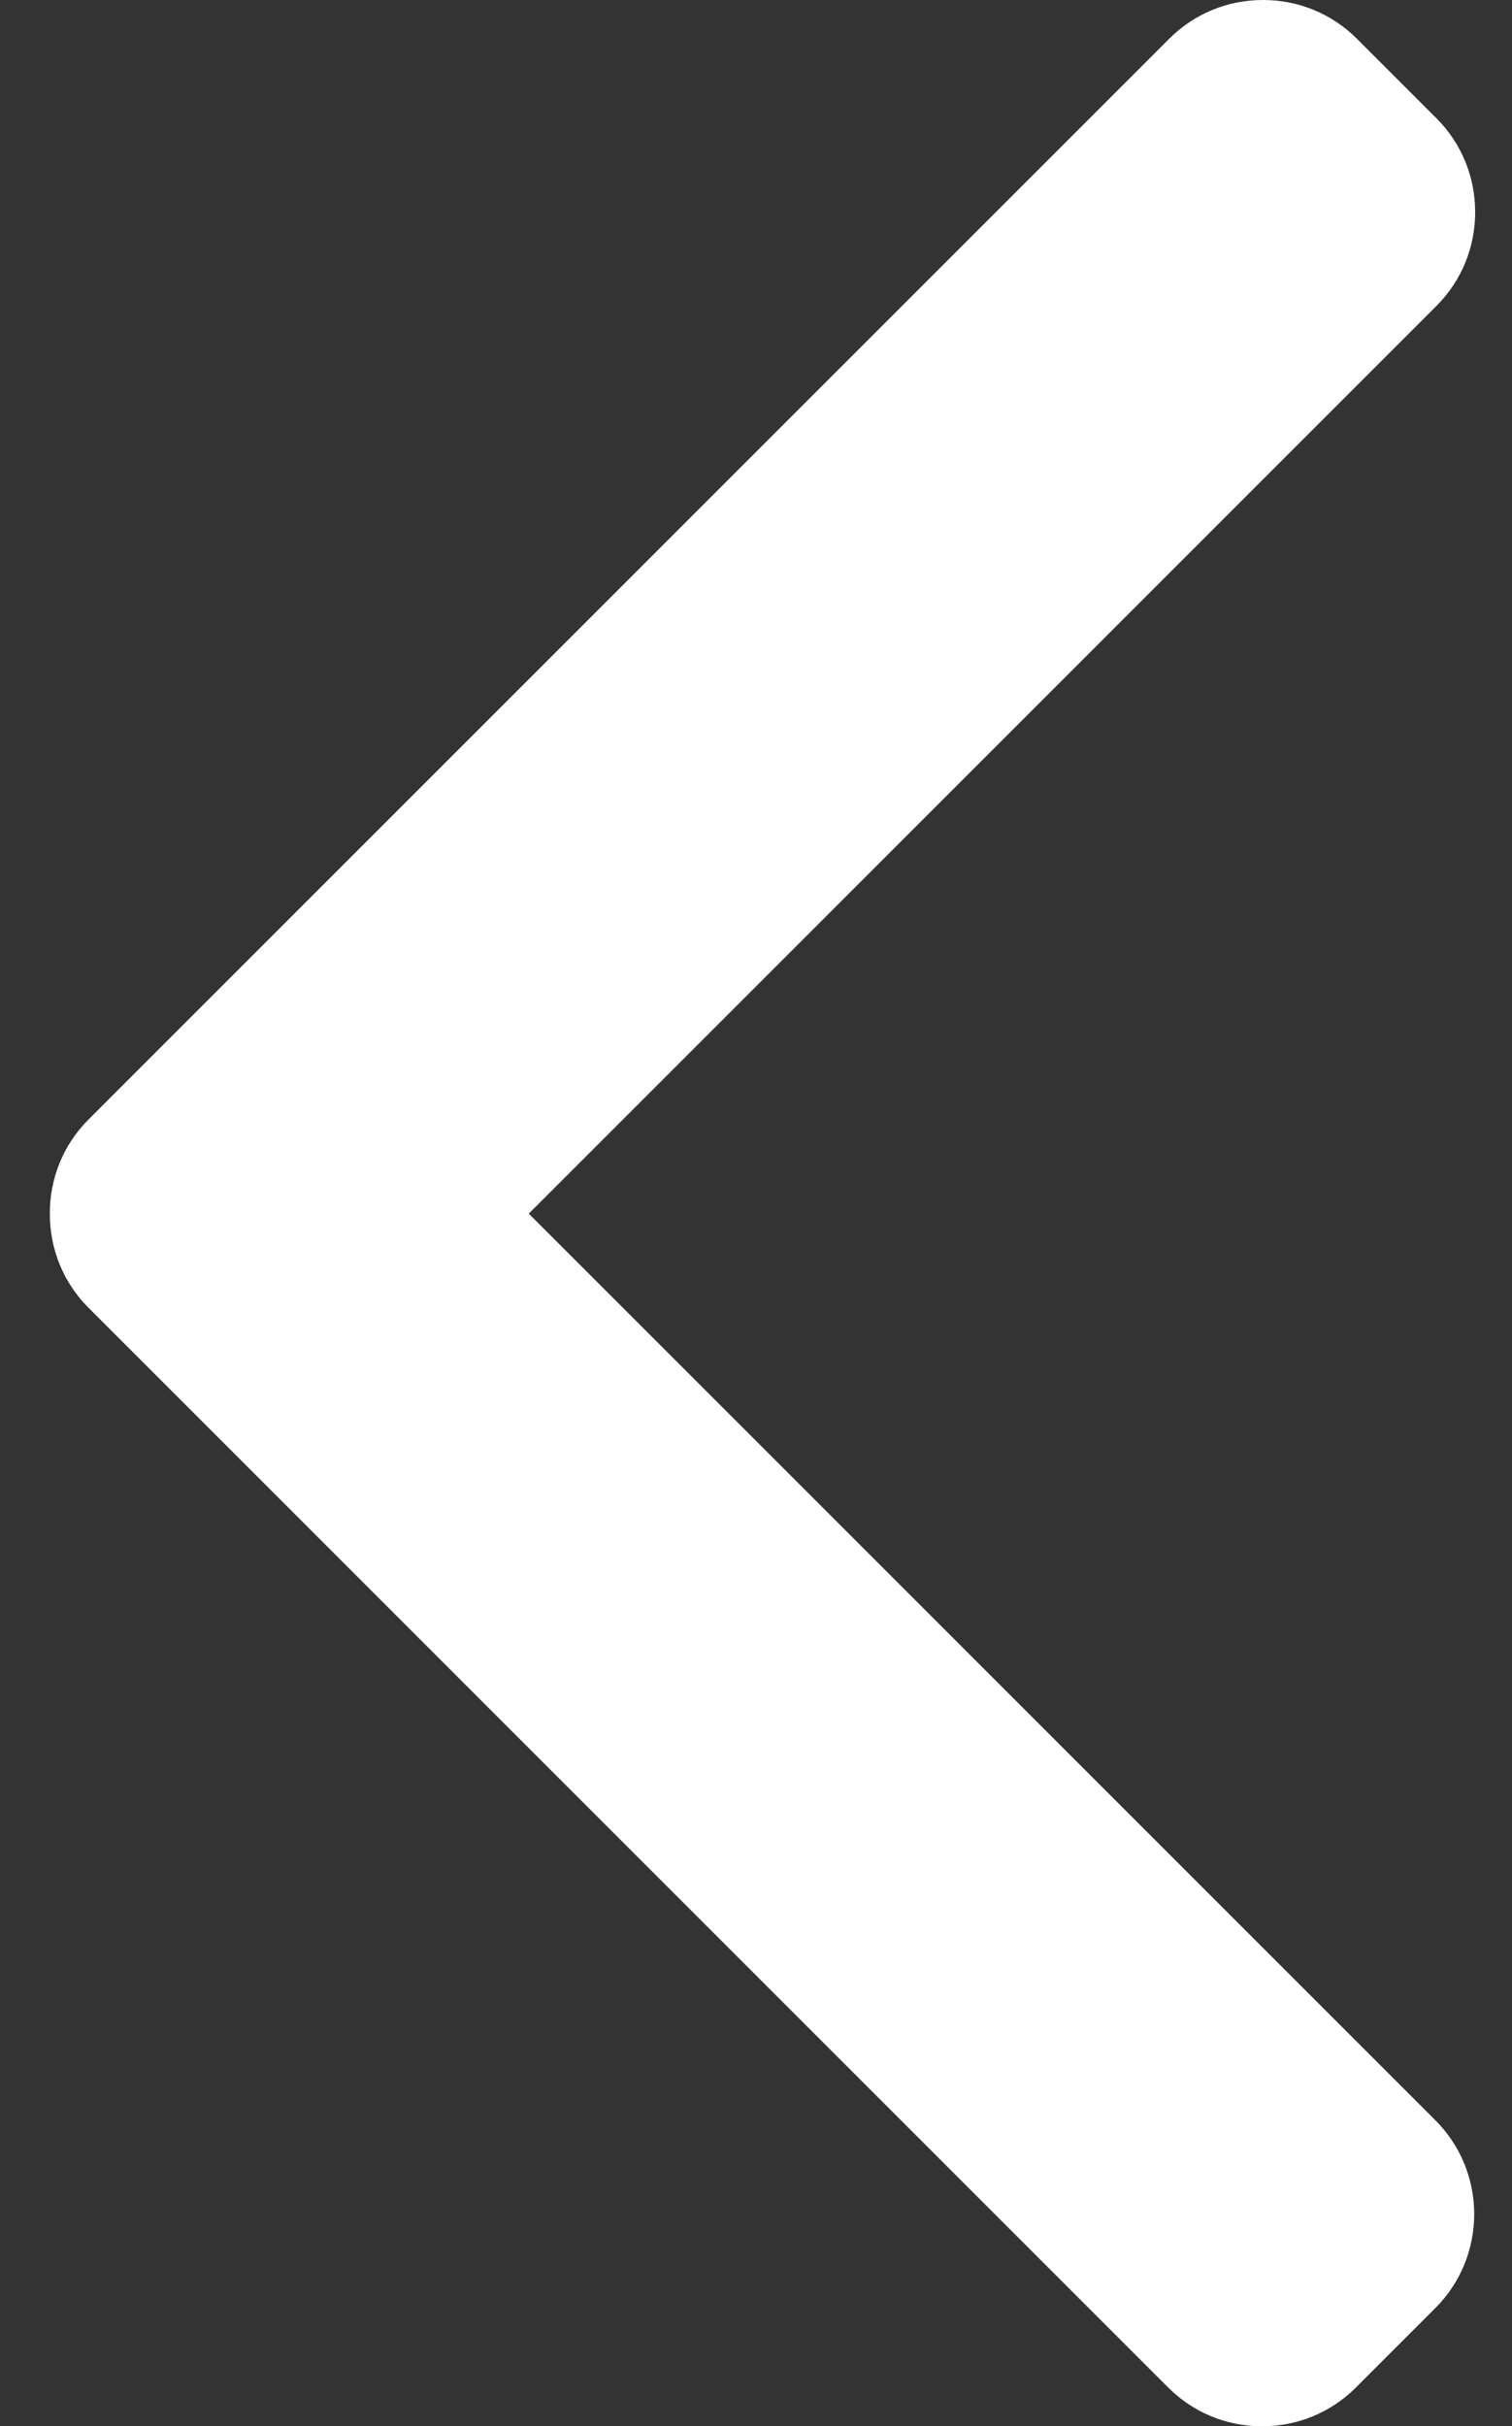 <?xml version="1.0" encoding="utf-8"?>
<!-- Generator: Adobe Illustrator 16.0.0, SVG Export Plug-In . SVG Version: 6.00 Build 0)  -->
<!DOCTYPE svg PUBLIC "-//W3C//DTD SVG 1.1//EN" "http://www.w3.org/Graphics/SVG/1.1/DTD/svg11.dtd">
<svg version="1.1" id="Capa_1" xmlns="http://www.w3.org/2000/svg" xmlns:xlink="http://www.w3.org/1999/xlink" x="0px" y="0px"
	 width="349px" height="560px" viewBox="0 0 349 560" enable-background="new 0 0 349 560" xml:space="preserve">
<rect x="0" y="0" width="349" height="560" fill="#333333" stroke="none"/>
<g>
	<g>
		<path fill="#FFFFFF" d="M20.436,301.851l249.207,249.203c5.765,5.769,13.458,8.946,21.663,8.946
			c8.204,0,15.897-3.178,21.662-8.946l18.352-18.348c11.942-11.956,11.942-31.388,0-43.325L122.054,280.116L331.552,70.618
			c5.764-5.768,8.946-13.458,8.946-21.657c0-8.209-3.183-15.898-8.946-21.672L313.199,8.946C307.432,3.178,299.741,0,291.537,0
			s-15.898,3.178-21.662,8.946L20.436,258.377c-5.778,5.786-8.951,13.512-8.934,21.726
			C11.485,288.348,14.658,296.069,20.436,301.851z"/>
	</g>
</g>
</svg>
